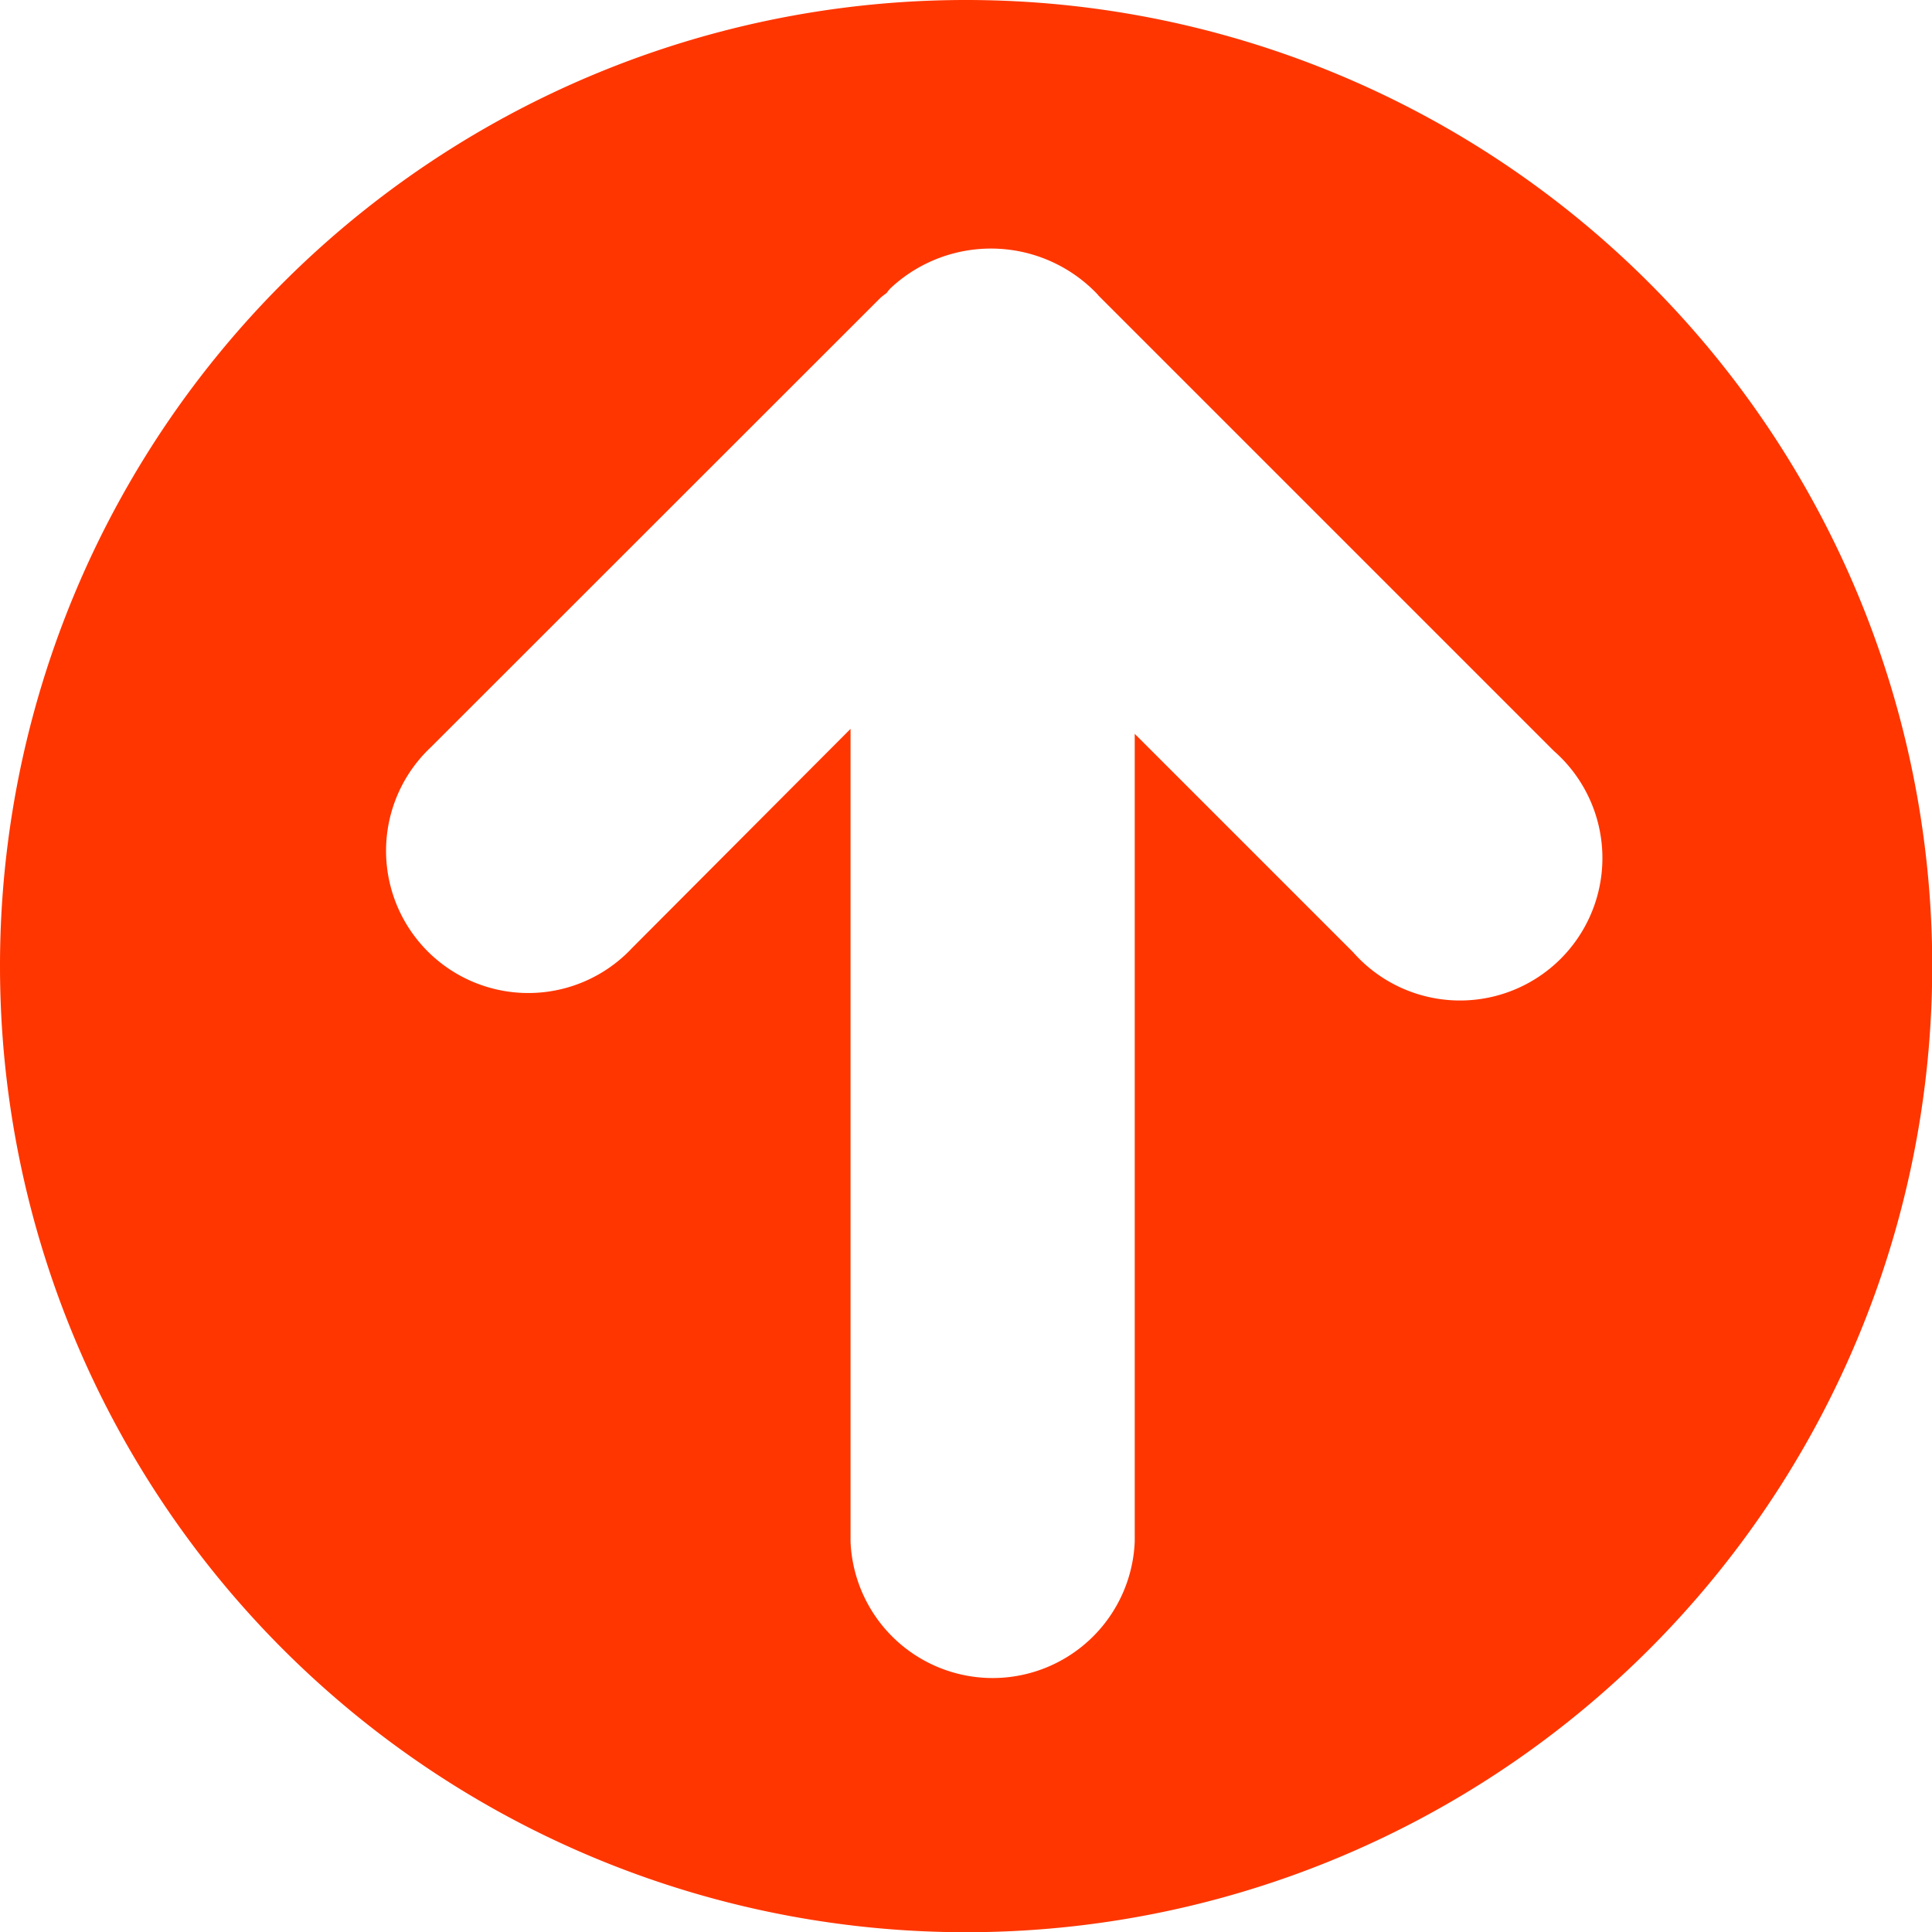 <?xml version="1.0" encoding="UTF-8"?> <svg xmlns="http://www.w3.org/2000/svg" viewBox="0 0 85.59 85.6"> <defs> <style>.cls-1{fill:#ff3600;}</style> </defs> <g id="Слой_2" data-name="Слой 2"> <g id="Слой_1-2" data-name="Слой 1"> <path class="cls-1" d="M0,42.8A42.8,42.8,0,1,0,42.8,0,42.79,42.79,0,0,0,0,42.8ZM48.64,13.07l20.2,20.2a6.31,6.31,0,1,1-8.9,8.91l-9.67-9.67V68.29a6.3,6.3,0,0,1-12.59,0v-36L28,42a6.3,6.3,0,1,1-8.91-8.9L39,13.2a3,3,0,0,1,.28-.22,1.73,1.73,0,0,1,.17-.21,6.51,6.51,0,0,1,9.2.3Z"></path> </g> </g> </svg> 